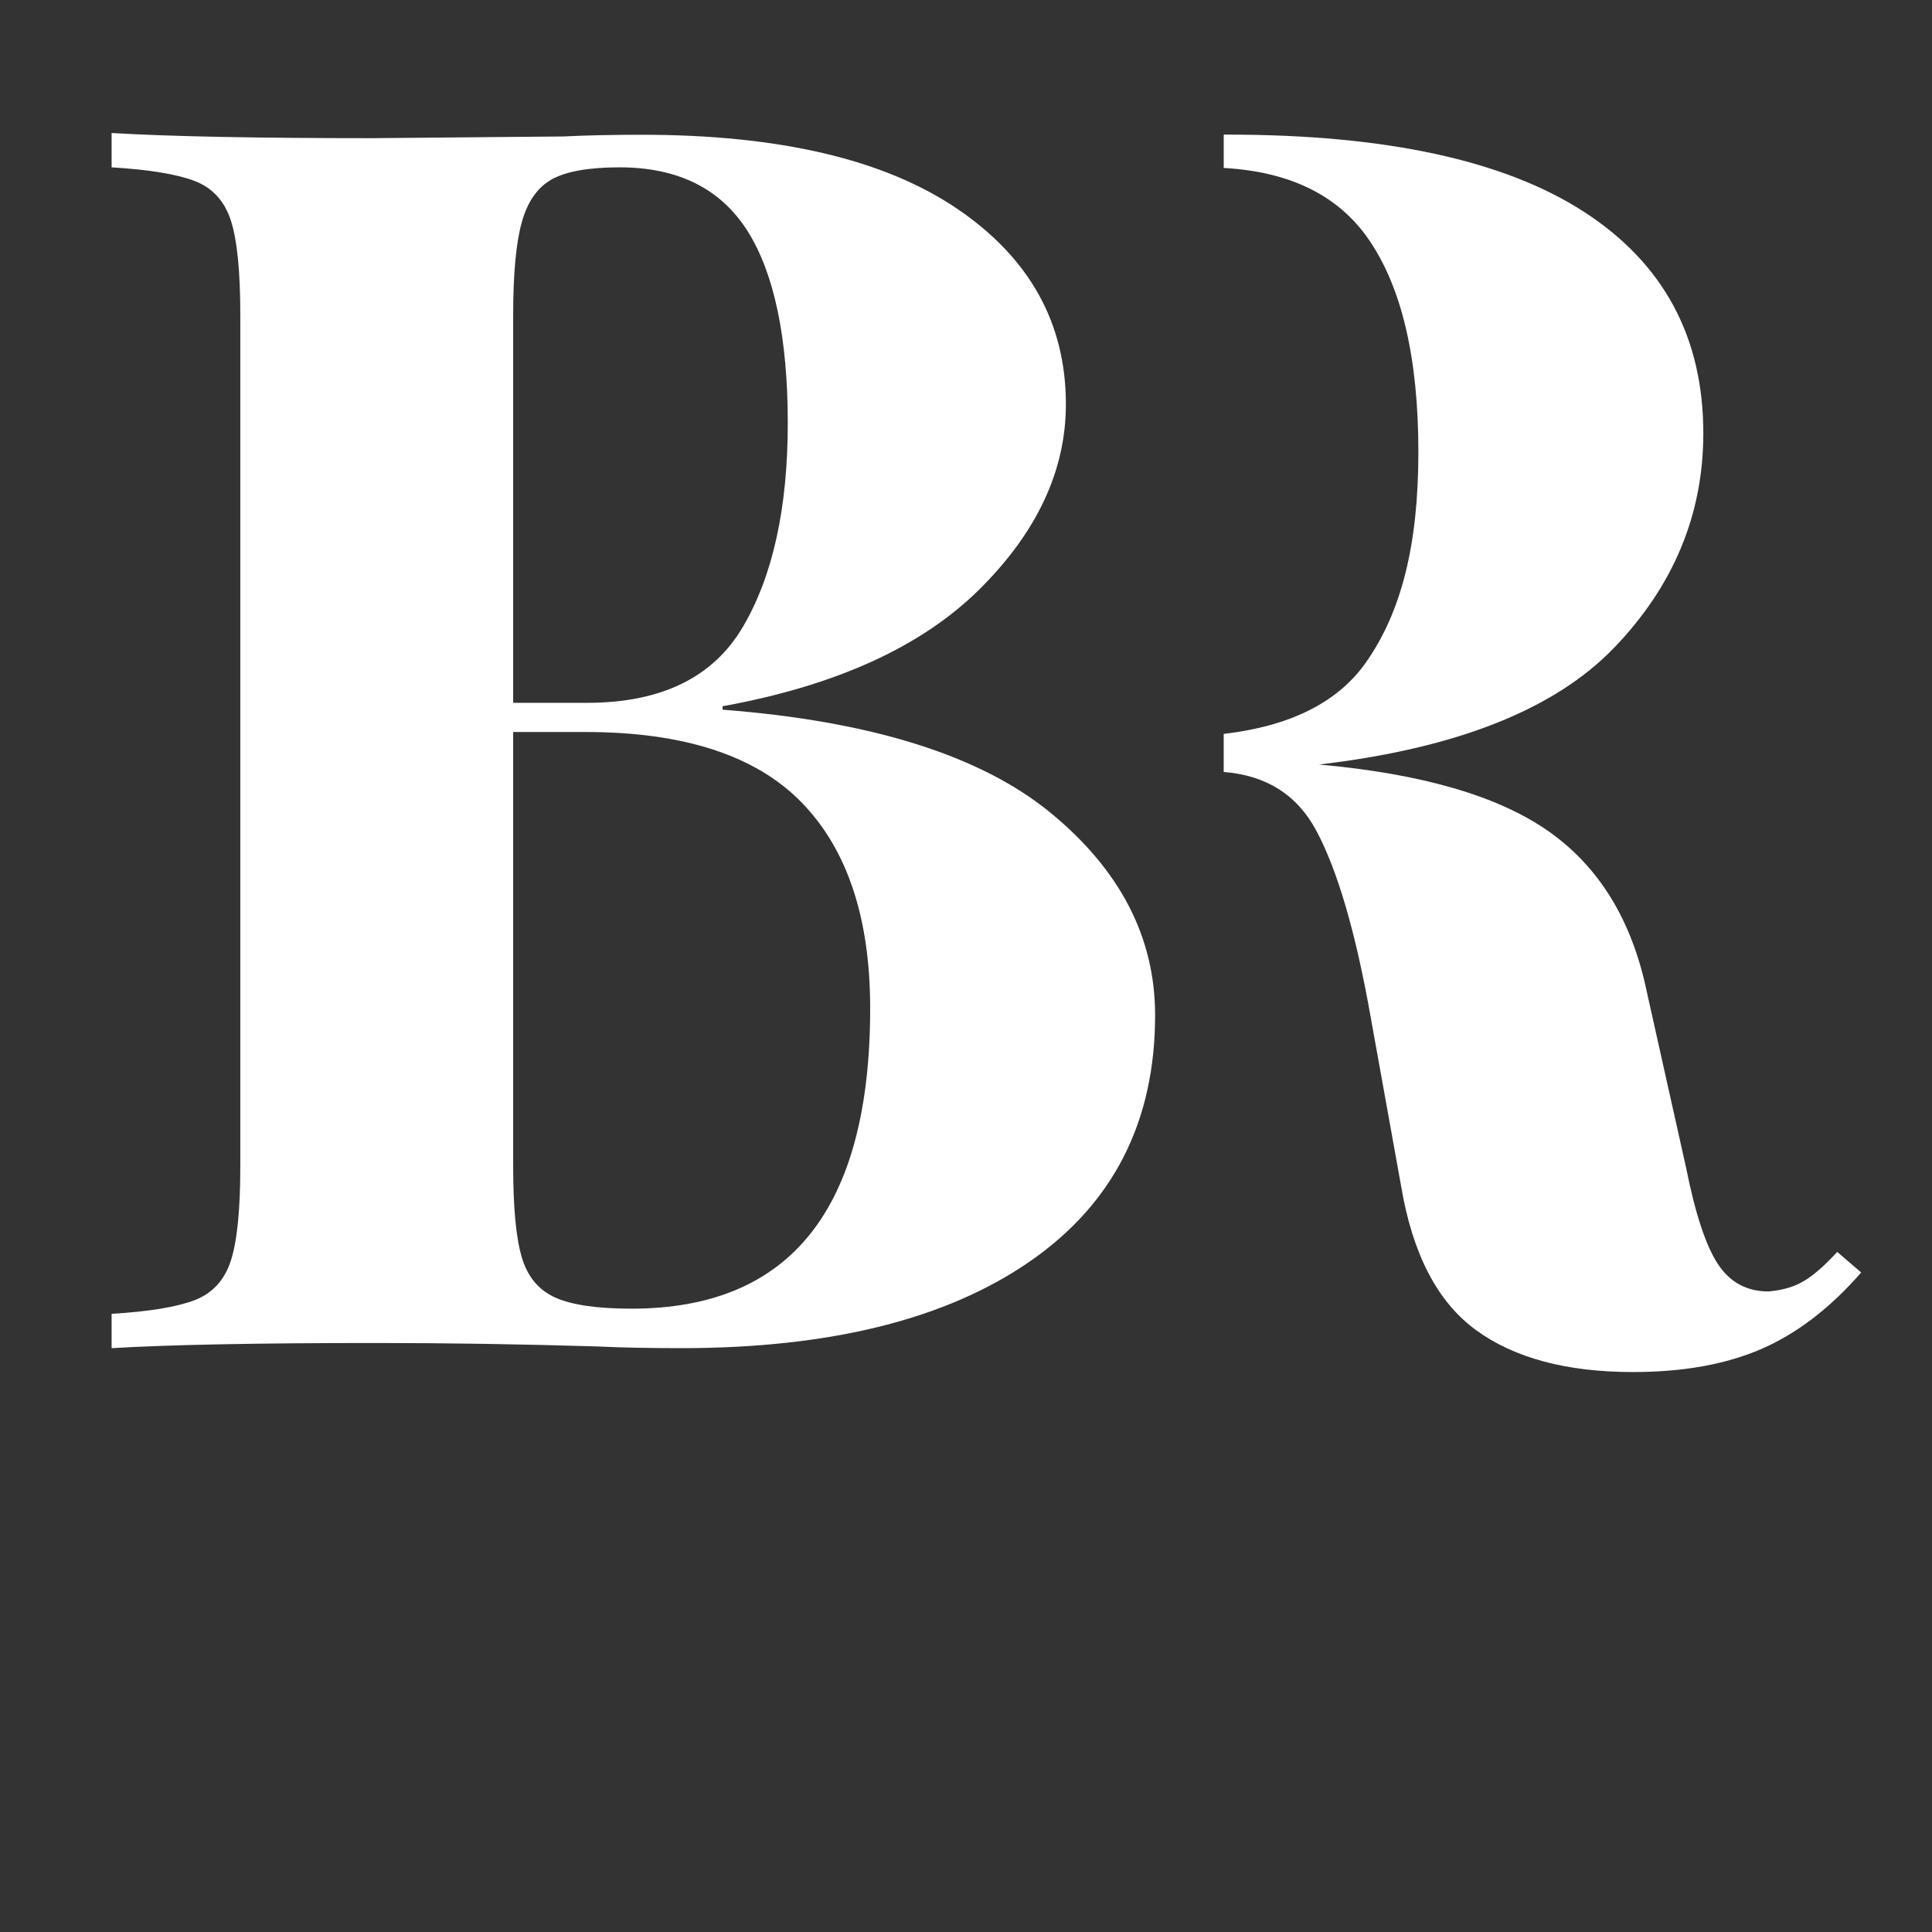 <?xml version="1.0" encoding="UTF-8"?><svg id="a" xmlns="http://www.w3.org/2000/svg" viewBox="0 0 600 600"><rect x="0" y="0" width="600" height="600" fill="#333333" stroke="none"/><path d="M326.21,252.38c21.67,17.77,32.52,38.73,32.52,62.89,0,33.04-12.98,58.55-38.91,76.49-25.94,17.94-62.01,26.92-108.2,26.92-10.31,0-19.01-.18-26.12-.53-23.45-.71-46.37-1.07-68.76-1.07-36.6,0-63.96,.53-82.08,1.6v-10.66c11.73-.71,20.34-2.13,25.85-4.27,5.5-2.13,9.24-6.21,11.19-12.26,1.95-6.04,2.93-15.81,2.93-29.32V97.8c0-13.5-.98-23.27-2.93-29.31-1.96-6.04-5.69-10.13-11.19-12.26-5.51-2.13-14.13-3.55-25.85-4.26v-10.66c18.12,1.07,45.12,1.6,81.02,1.6l59.16-.53c7.1-.35,15.27-.53,24.52-.53,42.64,0,75.24,7.65,97.81,22.92,22.56,15.28,33.85,35.54,33.85,60.76,0,20.61-8.98,39.8-26.92,57.56-17.95,17.77-44.51,29.85-79.69,36.24v1.07c46.19,3.56,80.13,14.22,101.8,31.98ZM171.37,55.7c-4.45,2.49-7.55,6.93-9.33,13.33-1.78,6.4-2.67,15.99-2.67,28.78v120.46h22.92c23.09,0,39.26-7.9,48.5-23.72,9.24-15.81,13.86-36.86,13.86-63.16s-4.18-46.55-12.53-59.7c-8.35-13.14-21.59-19.72-39.71-19.72-9.59,0-16.61,1.25-21.05,3.73Zm98.87,257.44c0-28.07-7.11-49.39-21.32-63.96-14.21-14.57-36.6-21.85-67.16-21.85h-22.39v134.85c0,12.79,.88,22.21,2.67,28.25,1.77,6.05,5.24,10.22,10.39,12.53,5.15,2.32,13.06,3.46,23.72,3.46,49.39,0,74.09-31.09,74.09-93.28Z" fill="#fff"/><path d="M570.54,388.82c-3.92,4.27-7.38,7.29-10.39,9.06-3.02,1.78-6.66,2.84-10.93,3.19-6.75,0-11.99-2.84-15.72-8.53-3.73-5.68-7.02-15.63-9.86-29.85l-12.26-54.9c-4.62-22.03-14.75-38.55-30.38-49.57-15.64-11.01-39.44-17.94-71.42-20.79,42.64-4.97,73.2-17.06,91.68-36.25,18.47-19.19,27.72-41.39,27.72-66.63,0-29.85-12.35-52.77-37.05-68.76-24.7-15.99-61.56-23.98-110.6-23.98-.44,0-.85,0-1.29,0v10.35c20.5,1.14,35.54,8.47,44.99,22.15,10.31,14.92,15.46,36.96,15.46,66.09s-5.42,49.84-16.26,65.29c-8.75,12.47-23.55,19.82-44.2,22.23v11.83c13.16,1.02,22.76,7.04,28.74,18.18,6.57,12.26,12.17,31.36,16.79,57.3l9.6,53.3c3.54,20.97,11.27,35.8,23.18,44.51,11.9,8.7,28.16,13.06,48.77,13.06,15.63,0,28.96-2.4,39.98-7.2,11.01-4.79,21.32-12.7,30.92-23.72l-7.46-6.4Z" fill="#fff"/></svg>